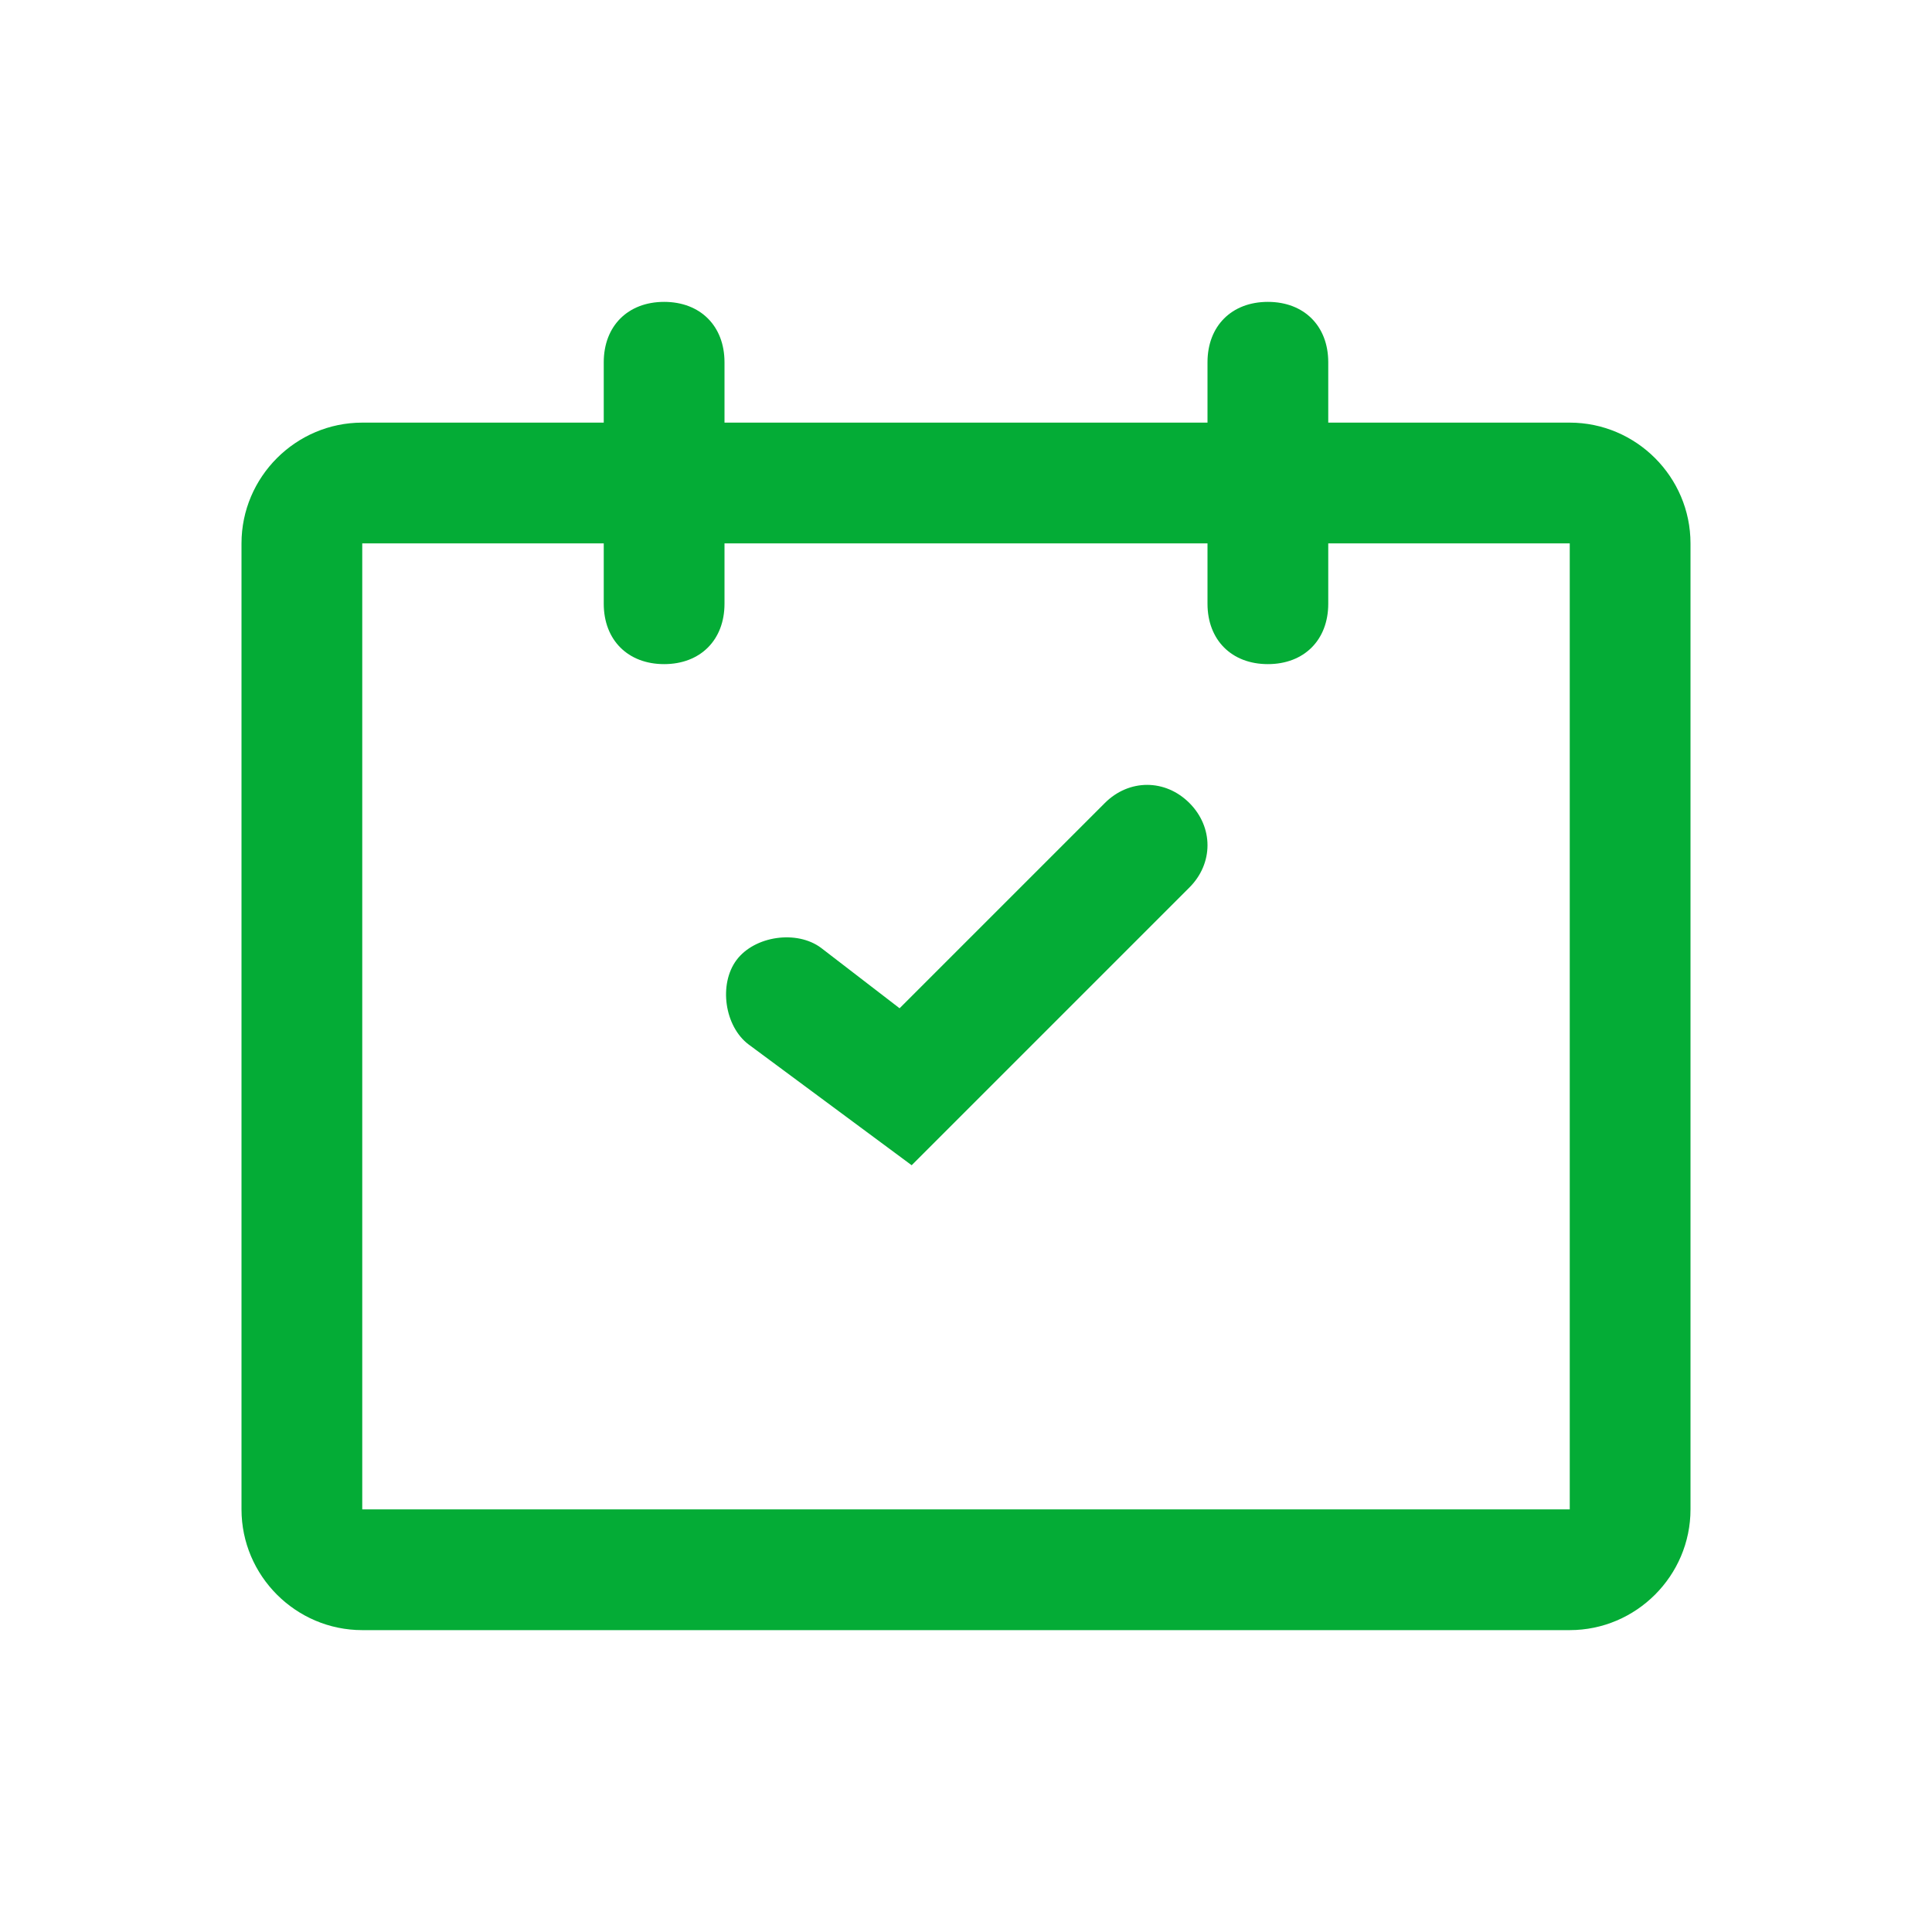 <svg width="32" height="32" viewBox="0 0 32 32" fill="none" xmlns="http://www.w3.org/2000/svg">
<path d="M26 7H22V6C22 5.4 21.6 5 21 5C20.4 5 20 5.4 20 6V7H12V6C12 5.4 11.6 5 11 5C10.4 5 10 5.4 10 6V7H6C4.9 7 4 7.9 4 9V25C4 26.1 4.9 27 6 27H26C27.1 27 28 26.1 28 25V9C28 7.9 27.1 7 26 7ZM26 25H6V9H10V10C10 10.6 10.4 11 11 11C11.6 11 12 10.6 12 10V9H20V10C20 10.6 20.4 11 21 11C21.6 11 22 10.6 22 10V9H26V25Z" fill="#04AC36"/>
<path d="M18.3 13.3L14.9 16.7L13.6 15.7C13.2 15.4 12.5 15.5 12.2 15.9C11.9 16.3 12 17 12.4 17.3L15.1 19.3L19.7 14.7C20.1 14.3 20.1 13.7 19.7 13.3C19.3 12.9 18.7 12.9 18.3 13.3Z" fill="#04AC36"/>
</svg>
